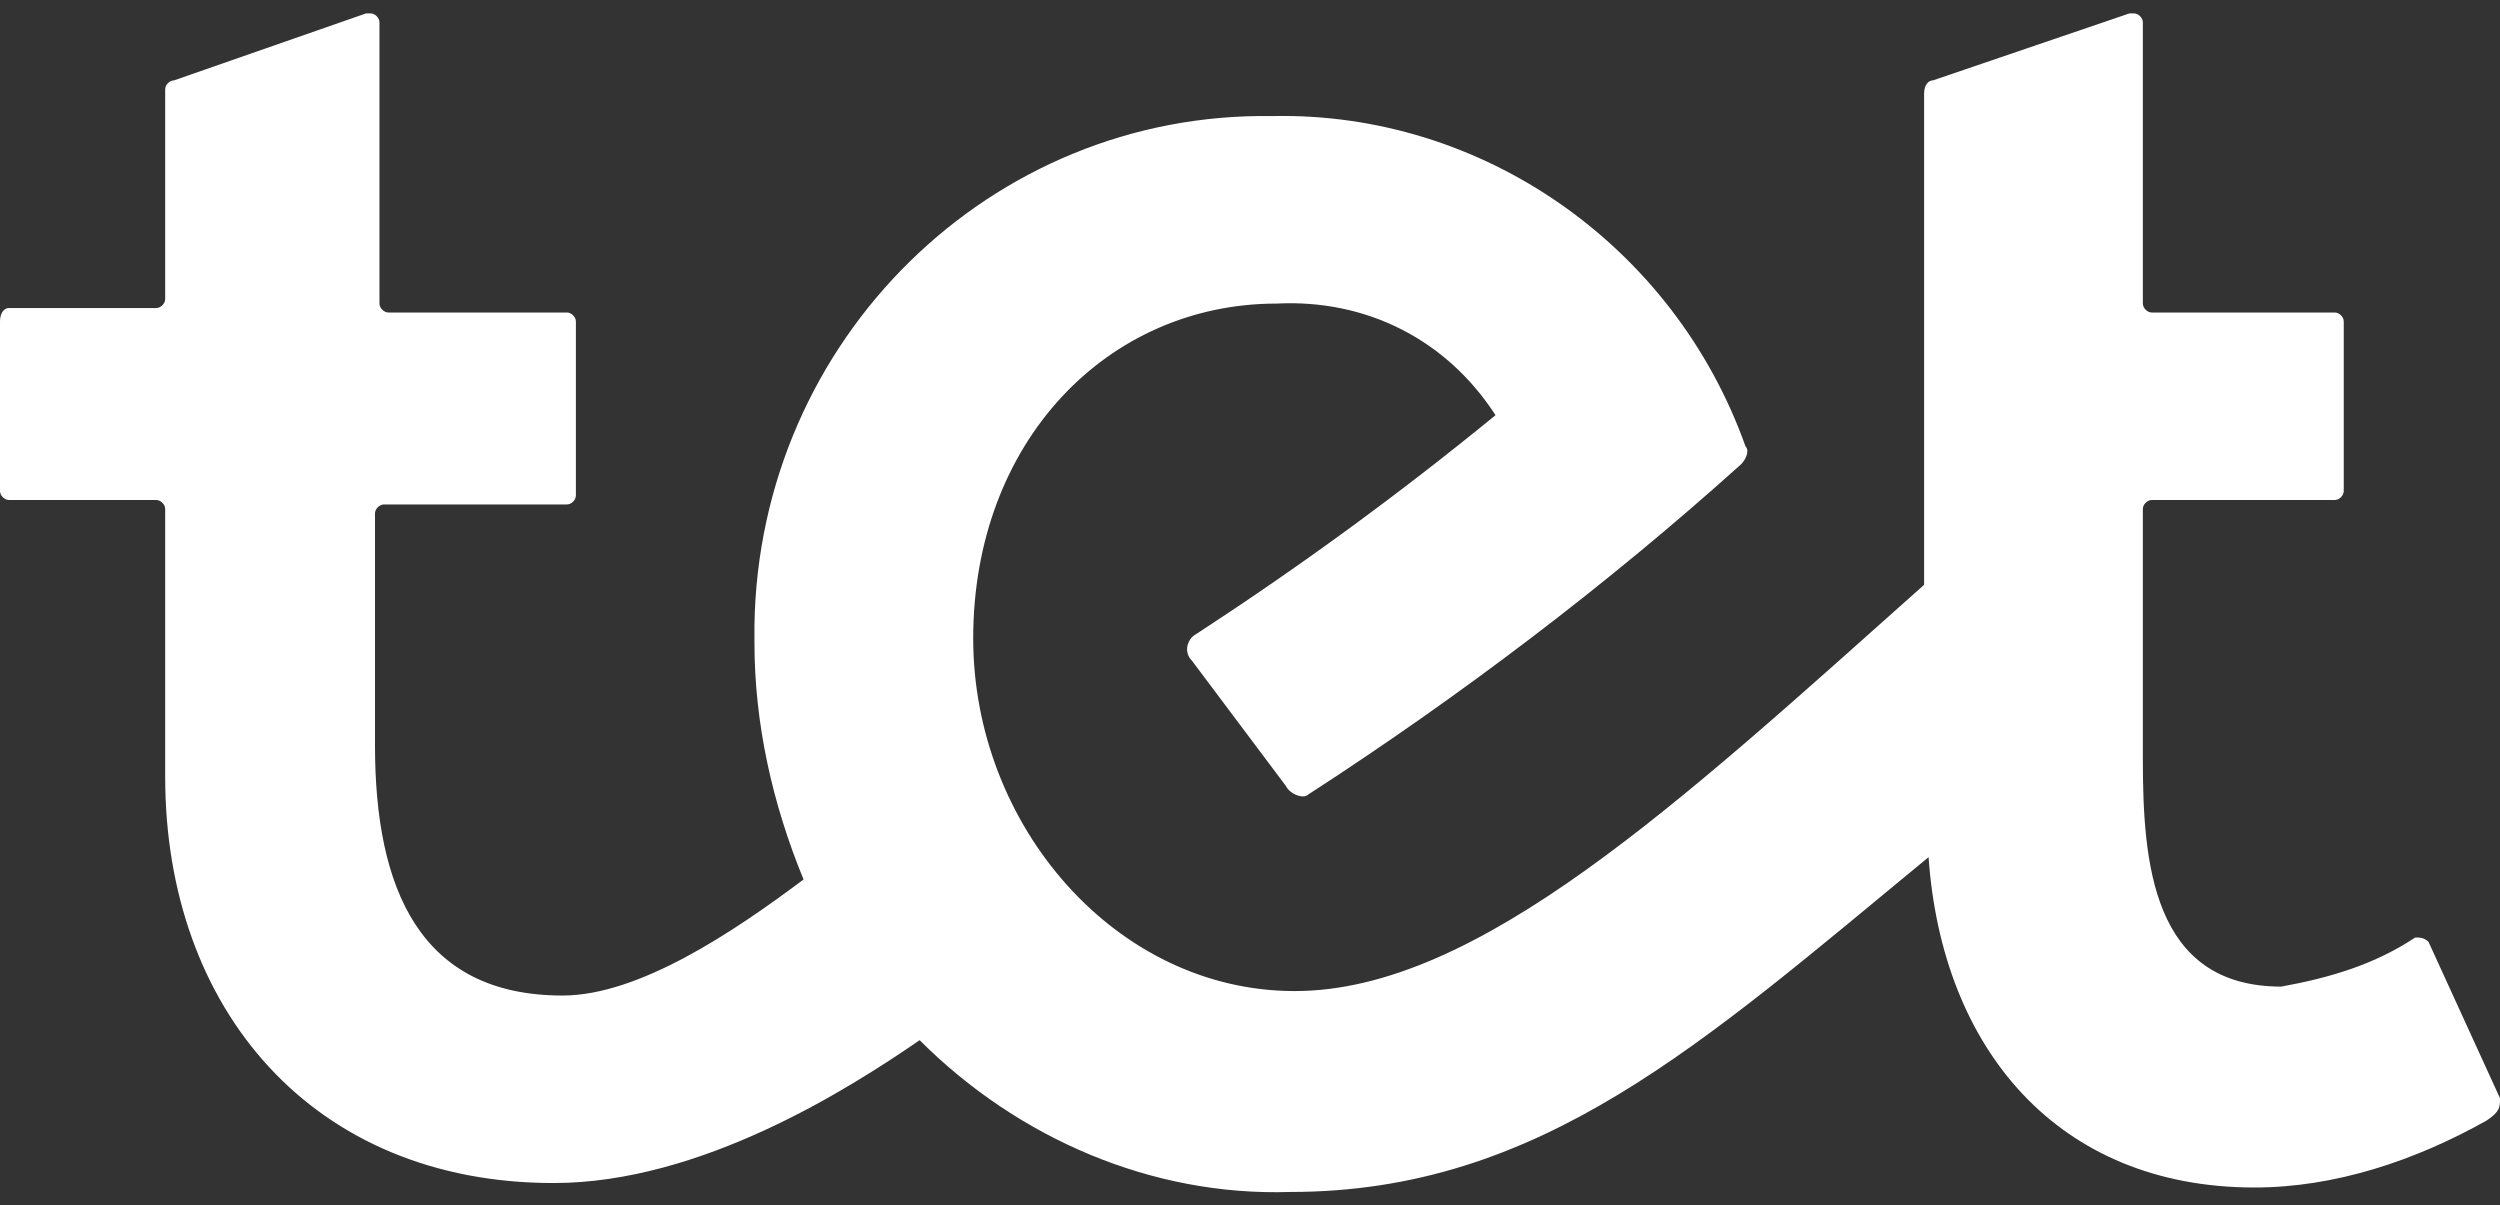 <?xml version="1.0" encoding="utf-8"?>
<!-- Generator: Adobe Illustrator 27.1.1, SVG Export Plug-In . SVG Version: 6.00 Build 0)  -->
<svg version="1.1" id="Layer_1" xmlns="http://www.w3.org/2000/svg" xmlns:xlink="http://www.w3.org/1999/xlink" x="0px" y="0px"
	 viewBox="0 0 56 27" style="enable-background:new 0 0 56 27;" xml:space="preserve">
<rect x="0" y="0" width="56" height="27" fill="#333333" stroke="none"/>
<style type="text/css">
	.st0{fill:#FFFFFF;}
</style>
<path id="Path_360" class="st0" d="M56,24.6l-1.6-3.5C54.3,21,54.2,21,54.1,21c-0.9,0.6-1.9,0.9-3,1.1c-2.9,0-3.1-2.8-3.1-5.1v-5.6
	c0-0.1,0.1-0.2,0.2-0.2h4.1c0.1,0,0.2-0.1,0.2-0.2V7.2c0-0.1-0.1-0.2-0.2-0.2h-4.1c-0.1,0-0.2-0.1-0.2-0.2V0.5
	c0-0.1-0.1-0.2-0.2-0.2c0,0,0,0-0.1,0l-4.4,1.5c-0.1,0-0.2,0.1-0.2,0.3v11c-5.5,4.9-10,9.1-14.1,9.1c-4,0-7.2-3.7-7.2-7.9
	c0-4.4,3-7.5,6.8-7.5c2-0.1,3.8,0.8,4.9,2.5c-2.2,1.8-4.4,3.4-6.7,4.9c-0.2,0.1-0.3,0.4-0.1,0.6l0,0l2.1,2.8
	c0.1,0.2,0.4,0.3,0.5,0.2c0,0,0,0,0,0c0,0,0,0,0,0c3.4-2.2,6.7-4.7,9.7-7.4c0.1-0.1,0.2-0.3,0.1-0.4c-1.6-4.5-5.9-7.5-10.6-7.4
	c-6.3-0.1-11.5,5-11.6,11.4c0,0.1,0,0.3,0,0.4c0,1.8,0.4,3.6,1.1,5.3c-1.6,1.2-3.7,2.6-5.4,2.6c-3.2,0-4.2-2.4-4.2-5.6v-5.2
	c0-0.1,0.1-0.2,0.2-0.2h4.1c0.1,0,0.2-0.1,0.2-0.2v0V7.2c0-0.1-0.1-0.2-0.2-0.2H8.7c-0.1,0-0.2-0.1-0.2-0.2V0.5
	c0-0.1-0.1-0.2-0.2-0.2c0,0,0,0,0,0c0,0,0,0-0.1,0L3.9,1.8C3.8,1.8,3.7,1.9,3.7,2v4.7c0,0.1-0.1,0.2-0.2,0.2H0.2C0.1,6.9,0,7,0,7.2
	l0,0V11c0,0.1,0.1,0.2,0.2,0.2h3.3c0.1,0,0.2,0.1,0.2,0.2v6c0,5.2,3.3,9.1,8.7,9.1c3.3,0,6.6-2.1,8.2-3.2c2.2,2.2,5.2,3.5,8.3,3.4
	c5.6,0,9.2-3.3,14.3-7.5c0.3,4.3,2.9,7.4,7.3,7.4c1.8,0,3.6-0.6,5.2-1.5C56,24.9,56,24.8,56,24.6"/>
</svg>
